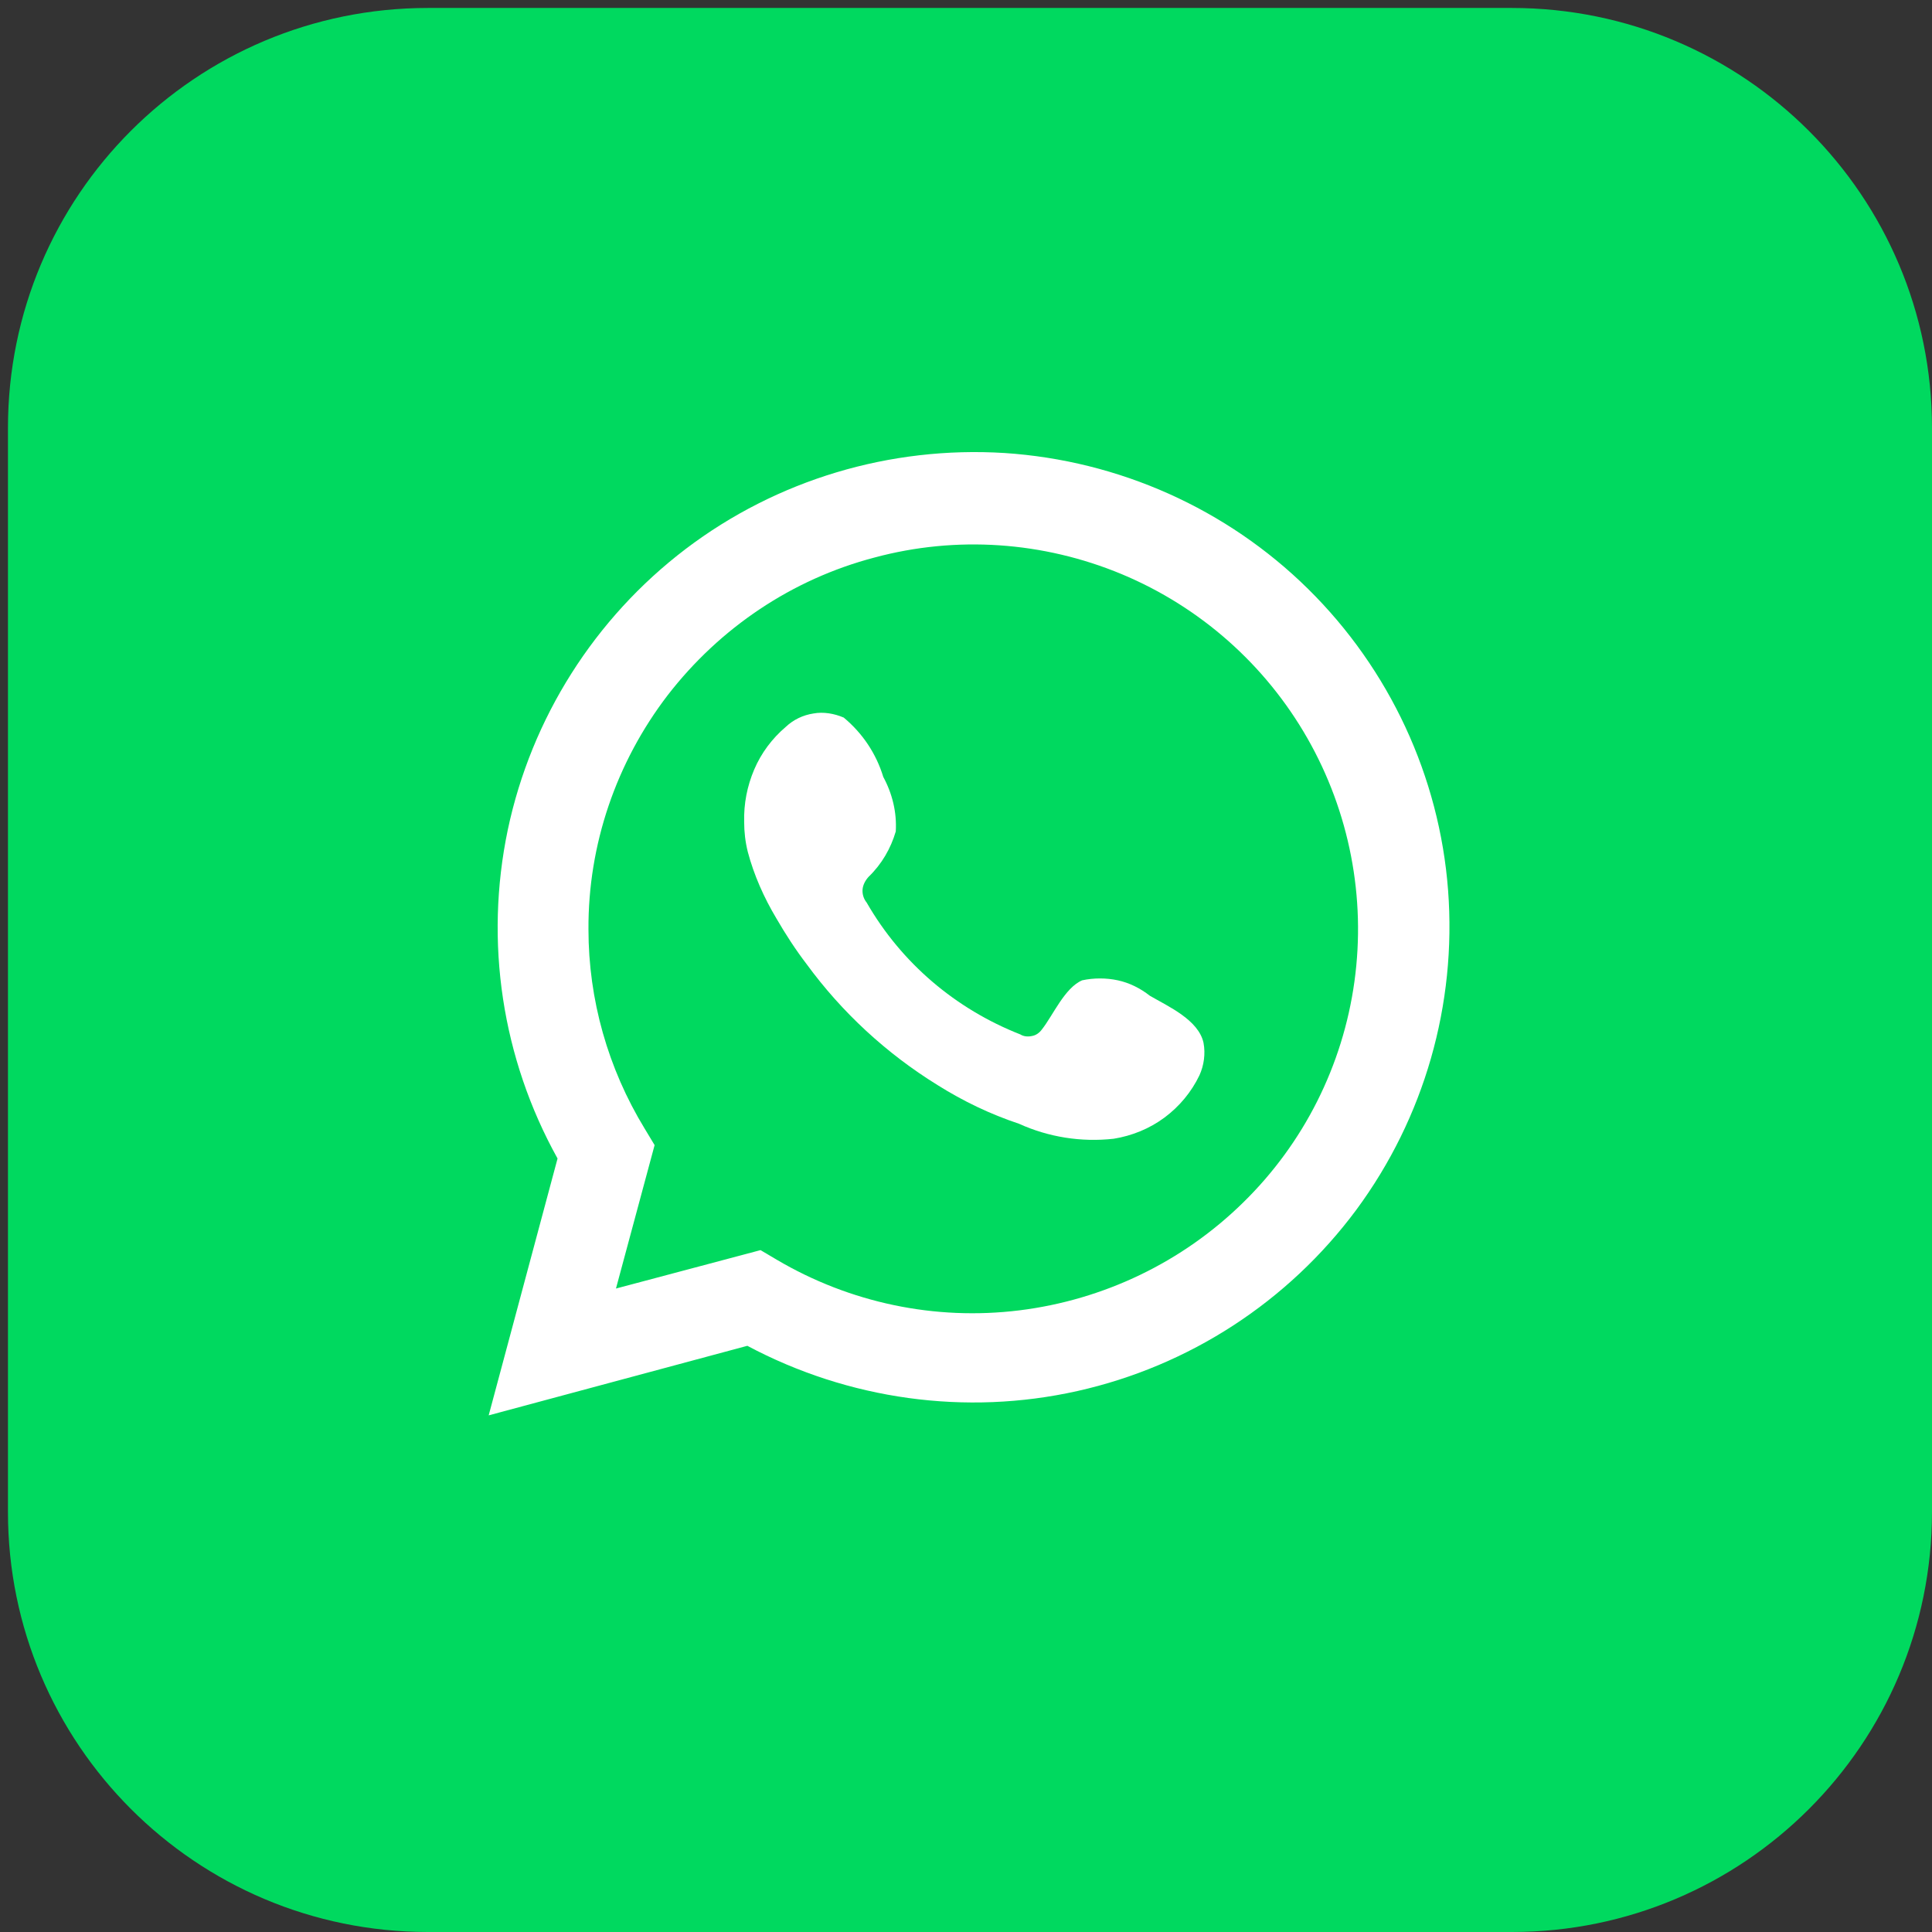 <?xml version="1.0" encoding="utf-8"?>
<!-- Generator: Adobe Illustrator 26.5.0, SVG Export Plug-In . SVG Version: 6.00 Build 0)  -->
<svg version="1.1" id="Calque_1" xmlns="http://www.w3.org/2000/svg" xmlns:xlink="http://www.w3.org/1999/xlink" x="0px" y="0px"
	 viewBox="0 0 85 85" style="enable-background:new 0 0 85 85;" xml:space="preserve">
<rect x="0" y="0" width="85" height="85" fill="#333333" stroke="none"/>
<style type="text/css">
	.st0{display:none;fill:#337FFF;}
	.st1{display:none;fill:#FFFFFF;}
	.st2{display:none;fill:url(#SVGID_1_);}
	.st3{display:none;fill:#33CCFF;}
	.st4{fill:#00D95F;}
	.st5{fill:#FFFFFF;}
	.st6{fill-rule:evenodd;clip-rule:evenodd;fill:#FFFFFF;}
</style>
<path class="st0" d="M19.83,0.35h47.68C77.74,0.35,86,8.63,86,18.83v47.68C86,76.74,77.72,85,67.52,85H19.83
	C9.61,85,1.35,76.72,1.35,66.52V18.83C1.35,8.61,9.61,0.35,19.83,0.35z"/>
<path class="st1" d="M54.02,45.44l1.21-7.66h-7.42V32.8c0-2.1,1.04-4.15,4.35-4.15h3.42v-6.53c-1.99-0.31-4-0.49-6.03-0.51
	c-6.11,0-10.11,3.67-10.11,10.33v5.85h-6.78v7.66h6.78v18.54h8.36V45.44H54.02z"/>
<linearGradient id="SVGID_1_" gradientUnits="userSpaceOnUse" x1="59.245" y1="517.828" x2="-25.412" y2="433.171" gradientTransform="matrix(1 0 0 1 24.945 -435.638)">
	<stop  offset="0" style="stop-color:#FBE18A"/>
	<stop  offset="0.21" style="stop-color:#FCBB45"/>
	<stop  offset="0.38" style="stop-color:#F75274"/>
	<stop  offset="0.52" style="stop-color:#D53692"/>
	<stop  offset="0.74" style="stop-color:#8F39CE"/>
	<stop  offset="1" style="stop-color:#5B4FE9"/>
</linearGradient>
<path class="st2" d="M18.83-1.65h47.68C76.74-1.65,85,6.63,85,16.83v47.68C85,74.74,76.72,83,66.52,83H18.83
	C8.61,83,0.35,74.72,0.35,64.52V16.83C0.35,6.61,8.63-1.65,18.83-1.65z"/>
<path class="st1" d="M35.64,40.78c0-3.89,3.16-7.06,7.06-7.06s7.06,3.16,7.06,7.06s-3.16,7.06-7.06,7.06S35.64,44.68,35.64,40.78z
	 M31.81,40.78c0,6.02,4.86,10.88,10.88,10.88c6,0,10.88-4.86,10.88-10.88c0-6.02-4.86-10.88-10.88-10.88
	C36.68,29.91,31.81,34.77,31.81,40.78z M51.45,29.47c0,0.51,0.15,0.99,0.42,1.41c0.27,0.42,0.68,0.75,1.13,0.93
	c0.46,0.2,0.97,0.24,1.46,0.15c0.49-0.09,0.95-0.35,1.3-0.69c0.35-0.35,0.6-0.8,0.69-1.3c0.09-0.49,0.05-1.01-0.15-1.46
	s-0.51-0.86-0.93-1.13c-0.42-0.27-0.91-0.42-1.41-0.42l0,0c-0.68,0-1.32,0.27-1.79,0.75C51.73,28.15,51.45,28.79,51.45,29.47z
	 M34.14,58.03c-2.07-0.09-3.18-0.44-3.93-0.73c-0.99-0.38-1.7-0.84-2.43-1.59c-0.75-0.75-1.21-1.44-1.59-2.43
	c-0.29-0.75-0.64-1.86-0.73-3.93c-0.11-2.23-0.13-2.91-0.13-8.56c0-5.65,0.02-6.33,0.13-8.56c0.09-2.07,0.44-3.18,0.73-3.93
	c0.38-0.99,0.84-1.7,1.59-2.43c0.75-0.75,1.44-1.21,2.43-1.59c0.75-0.29,1.86-0.64,3.93-0.73c2.23-0.11,2.91-0.13,8.56-0.13
	c5.65,0,6.33,0.02,8.56,0.13c2.07,0.09,3.18,0.44,3.93,0.73c0.99,0.38,1.7,0.84,2.43,1.59c0.75,0.75,1.21,1.44,1.59,2.43
	c0.29,0.75,0.64,1.86,0.73,3.93c0.11,2.23,0.13,2.91,0.13,8.56c0,5.65-0.02,6.33-0.13,8.56c-0.09,2.07-0.44,3.18-0.73,3.93
	c-0.38,0.99-0.84,1.7-1.59,2.43c-0.75,0.73-1.44,1.21-2.43,1.59c-0.75,0.29-1.86,0.64-3.93,0.73c-2.23,0.11-2.91,0.13-8.56,0.13
	C37.04,58.15,36.37,58.12,34.14,58.03z M33.95,19.72c-2.25,0.11-3.8,0.46-5.14,0.99c-1.39,0.55-2.58,1.26-3.75,2.45
	c-1.17,1.19-1.9,2.36-2.45,3.75c-0.53,1.35-0.88,2.89-0.99,5.14c-0.11,2.27-0.13,2.98-0.13,8.74s0.02,6.47,0.13,8.74
	c0.11,2.25,0.46,3.8,0.99,5.14c0.55,1.39,1.26,2.58,2.45,3.75c1.17,1.17,2.36,1.9,3.75,2.45c1.35,0.53,2.89,0.88,5.14,0.99
	c2.27,0.11,2.98,0.13,8.74,0.13s6.47-0.02,8.74-0.13c2.25-0.11,3.78-0.46,5.14-0.99c1.39-0.55,2.58-1.26,3.75-2.45
	c1.17-1.17,1.9-2.36,2.45-3.75c0.53-1.35,0.88-2.89,0.99-5.14c0.11-2.27,0.13-2.98,0.13-8.74s-0.02-6.47-0.13-8.74
	c-0.11-2.25-0.46-3.8-0.99-5.14c-0.55-1.39-1.26-2.58-2.45-3.75c-1.17-1.17-2.36-1.9-3.75-2.45c-1.35-0.53-2.89-0.88-5.14-0.99
	c-2.27-0.11-2.98-0.13-8.74-0.13C36.93,19.59,36.22,19.61,33.95,19.72z"/>
<path class="st3" d="M18.84,0.35h47.68C76.74,0.35,85,8.63,85,18.83v47.68C85,76.73,76.72,85,66.52,85H18.84
	C8.62,85,0.36,76.71,0.36,66.51V18.83C0.34,8.61,8.62,0.35,18.84,0.35z"/>
<path class="st1" d="M63.68,29.27c-1.39,0.6-2.87,1.02-4.37,1.24c0.69-0.13,1.74-1.39,2.16-1.9c0.62-0.77,1.1-1.66,1.41-2.61
	c0-0.07,0.07-0.16,0-0.22c-0.04-0.02-0.07-0.04-0.11-0.04s-0.07,0.02-0.11,0.04c-1.63,0.88-3.38,1.55-5.17,2.01
	c-0.05,0.02-0.13,0.02-0.2,0c-0.05-0.02-0.13-0.05-0.16-0.09c-0.15-0.16-0.29-0.33-0.46-0.48c-0.73-0.66-1.57-1.21-2.47-1.59
	c-1.22-0.49-2.54-0.71-3.86-0.64c-1.28,0.07-2.52,0.42-3.66,1.01c-1.12,0.62-2.1,1.44-2.89,2.45c-0.82,1.04-1.43,2.23-1.76,3.53
	c-0.27,1.22-0.29,2.49-0.09,3.73c0,0.22,0,0.24-0.18,0.22c-7.17-1.06-13.05-3.6-17.84-9.07c-0.22-0.24-0.33-0.24-0.49,0
	c-2.08,3.18-1.08,8.21,1.54,10.69c0.35,0.33,0.71,0.66,1.1,0.95c-1.21-0.09-2.36-0.4-3.44-0.95c-0.2-0.13-0.31-0.05-0.33,0.18
	c-0.04,0.33-0.04,0.68,0,1.01c0.2,1.61,0.84,3.13,1.83,4.41c0.99,1.28,2.3,2.27,3.8,2.89c0.37,0.16,0.75,0.27,1.13,0.35
	c-1.12,0.22-2.25,0.26-3.36,0.11c-0.24-0.05-0.33,0.07-0.24,0.31c1.48,4.02,4.68,5.25,7.04,5.94c0.33,0.05,0.64,0.05,1.01,0.13
	c0,0,0,0-0.05,0.05c-0.69,1.26-3.49,2.12-4.79,2.56c-2.34,0.84-4.84,1.17-7.33,0.95c-0.38-0.05-0.48-0.05-0.59,0
	c-0.09,0.05,0,0.16,0.11,0.26c0.49,0.33,1.01,0.62,1.54,0.91c1.55,0.84,3.2,1.52,4.9,2.01c8.83,2.43,18.76,0.64,25.38-5.94
	c5.21-5.17,7.04-12.3,7.04-19.45c0-0.27,0.33-0.44,0.53-0.57c1.32-1.02,2.49-2.25,3.46-3.6c0.16-0.2,0.26-0.46,0.24-0.73
	C63.87,29.16,63.87,29.18,63.68,29.27z"/>
<path class="st4" d="M18.83,0.35h47.68C76.74,0.35,85,8.63,85,18.83v47.68C85,76.74,76.72,85,66.52,85H18.83
	C8.61,85,0.35,76.72,0.35,66.52V18.83C0.35,8.61,8.61,0.35,18.83,0.35z"/>
<path class="st5" d="M21.5,62.27l3.03-11.3c-2.45-4.41-3.22-9.53-2.19-14.46c1.04-4.92,3.82-9.31,7.83-12.36
	c4.02-3.05,9-4.53,14.02-4.22c5.03,0.33,9.78,2.45,13.36,5.98s5.78,8.25,6.16,13.26s-1.04,10-4.04,14.06
	c-3,4.04-7.35,6.87-12.27,7.97s-10.07,0.38-14.52-1.99L21.5,62.27z M33.46,55l0.71,0.42c3.22,1.9,6.97,2.69,10.68,2.23
	s7.17-2.12,9.84-4.74c2.67-2.61,4.39-6.03,4.9-9.73c0.51-3.69-0.22-7.46-2.07-10.7c-1.85-3.24-4.72-5.78-8.17-7.22
	c-3.46-1.44-7.28-1.7-10.88-0.73c-3.62,0.95-6.8,3.09-9.09,6.05c-2.27,2.96-3.51,6.58-3.49,10.31c0,3.09,0.86,6.12,2.47,8.76
	l0.44,0.73l-1.7,6.31L33.46,55z"/>
<path class="st6" d="M50.59,43.81c-0.42-0.33-0.9-0.57-1.41-0.68c-0.51-0.11-1.06-0.11-1.57,0c-0.77,0.33-1.28,1.54-1.77,2.16
	c-0.11,0.15-0.26,0.26-0.44,0.29c-0.18,0.04-0.37,0.02-0.51-0.07c-2.85-1.12-5.23-3.14-6.76-5.8c-0.13-0.16-0.2-0.37-0.18-0.59
	c0.02-0.2,0.13-0.4,0.27-0.55c0.57-0.55,0.97-1.24,1.19-1.99c0.05-0.84-0.15-1.66-0.55-2.4c-0.31-1.02-0.91-1.92-1.74-2.61
	c-0.42-0.18-0.9-0.26-1.33-0.18c-0.46,0.07-0.88,0.27-1.22,0.59c-0.6,0.51-1.08,1.15-1.39,1.88c-0.31,0.73-0.46,1.5-0.44,2.3
	c0,0.44,0.05,0.88,0.16,1.32c0.27,1.02,0.71,2.01,1.26,2.93c0.4,0.69,0.84,1.37,1.33,2.01c1.55,2.12,3.51,3.93,5.76,5.32
	c1.13,0.71,2.32,1.28,3.58,1.7c1.3,0.59,2.74,0.82,4.17,0.66c0.8-0.13,1.57-0.44,2.23-0.93c0.66-0.49,1.19-1.13,1.54-1.86
	c0.2-0.44,0.27-0.95,0.18-1.43C52.73,44.87,51.4,44.28,50.59,43.81z"/>
</svg>
